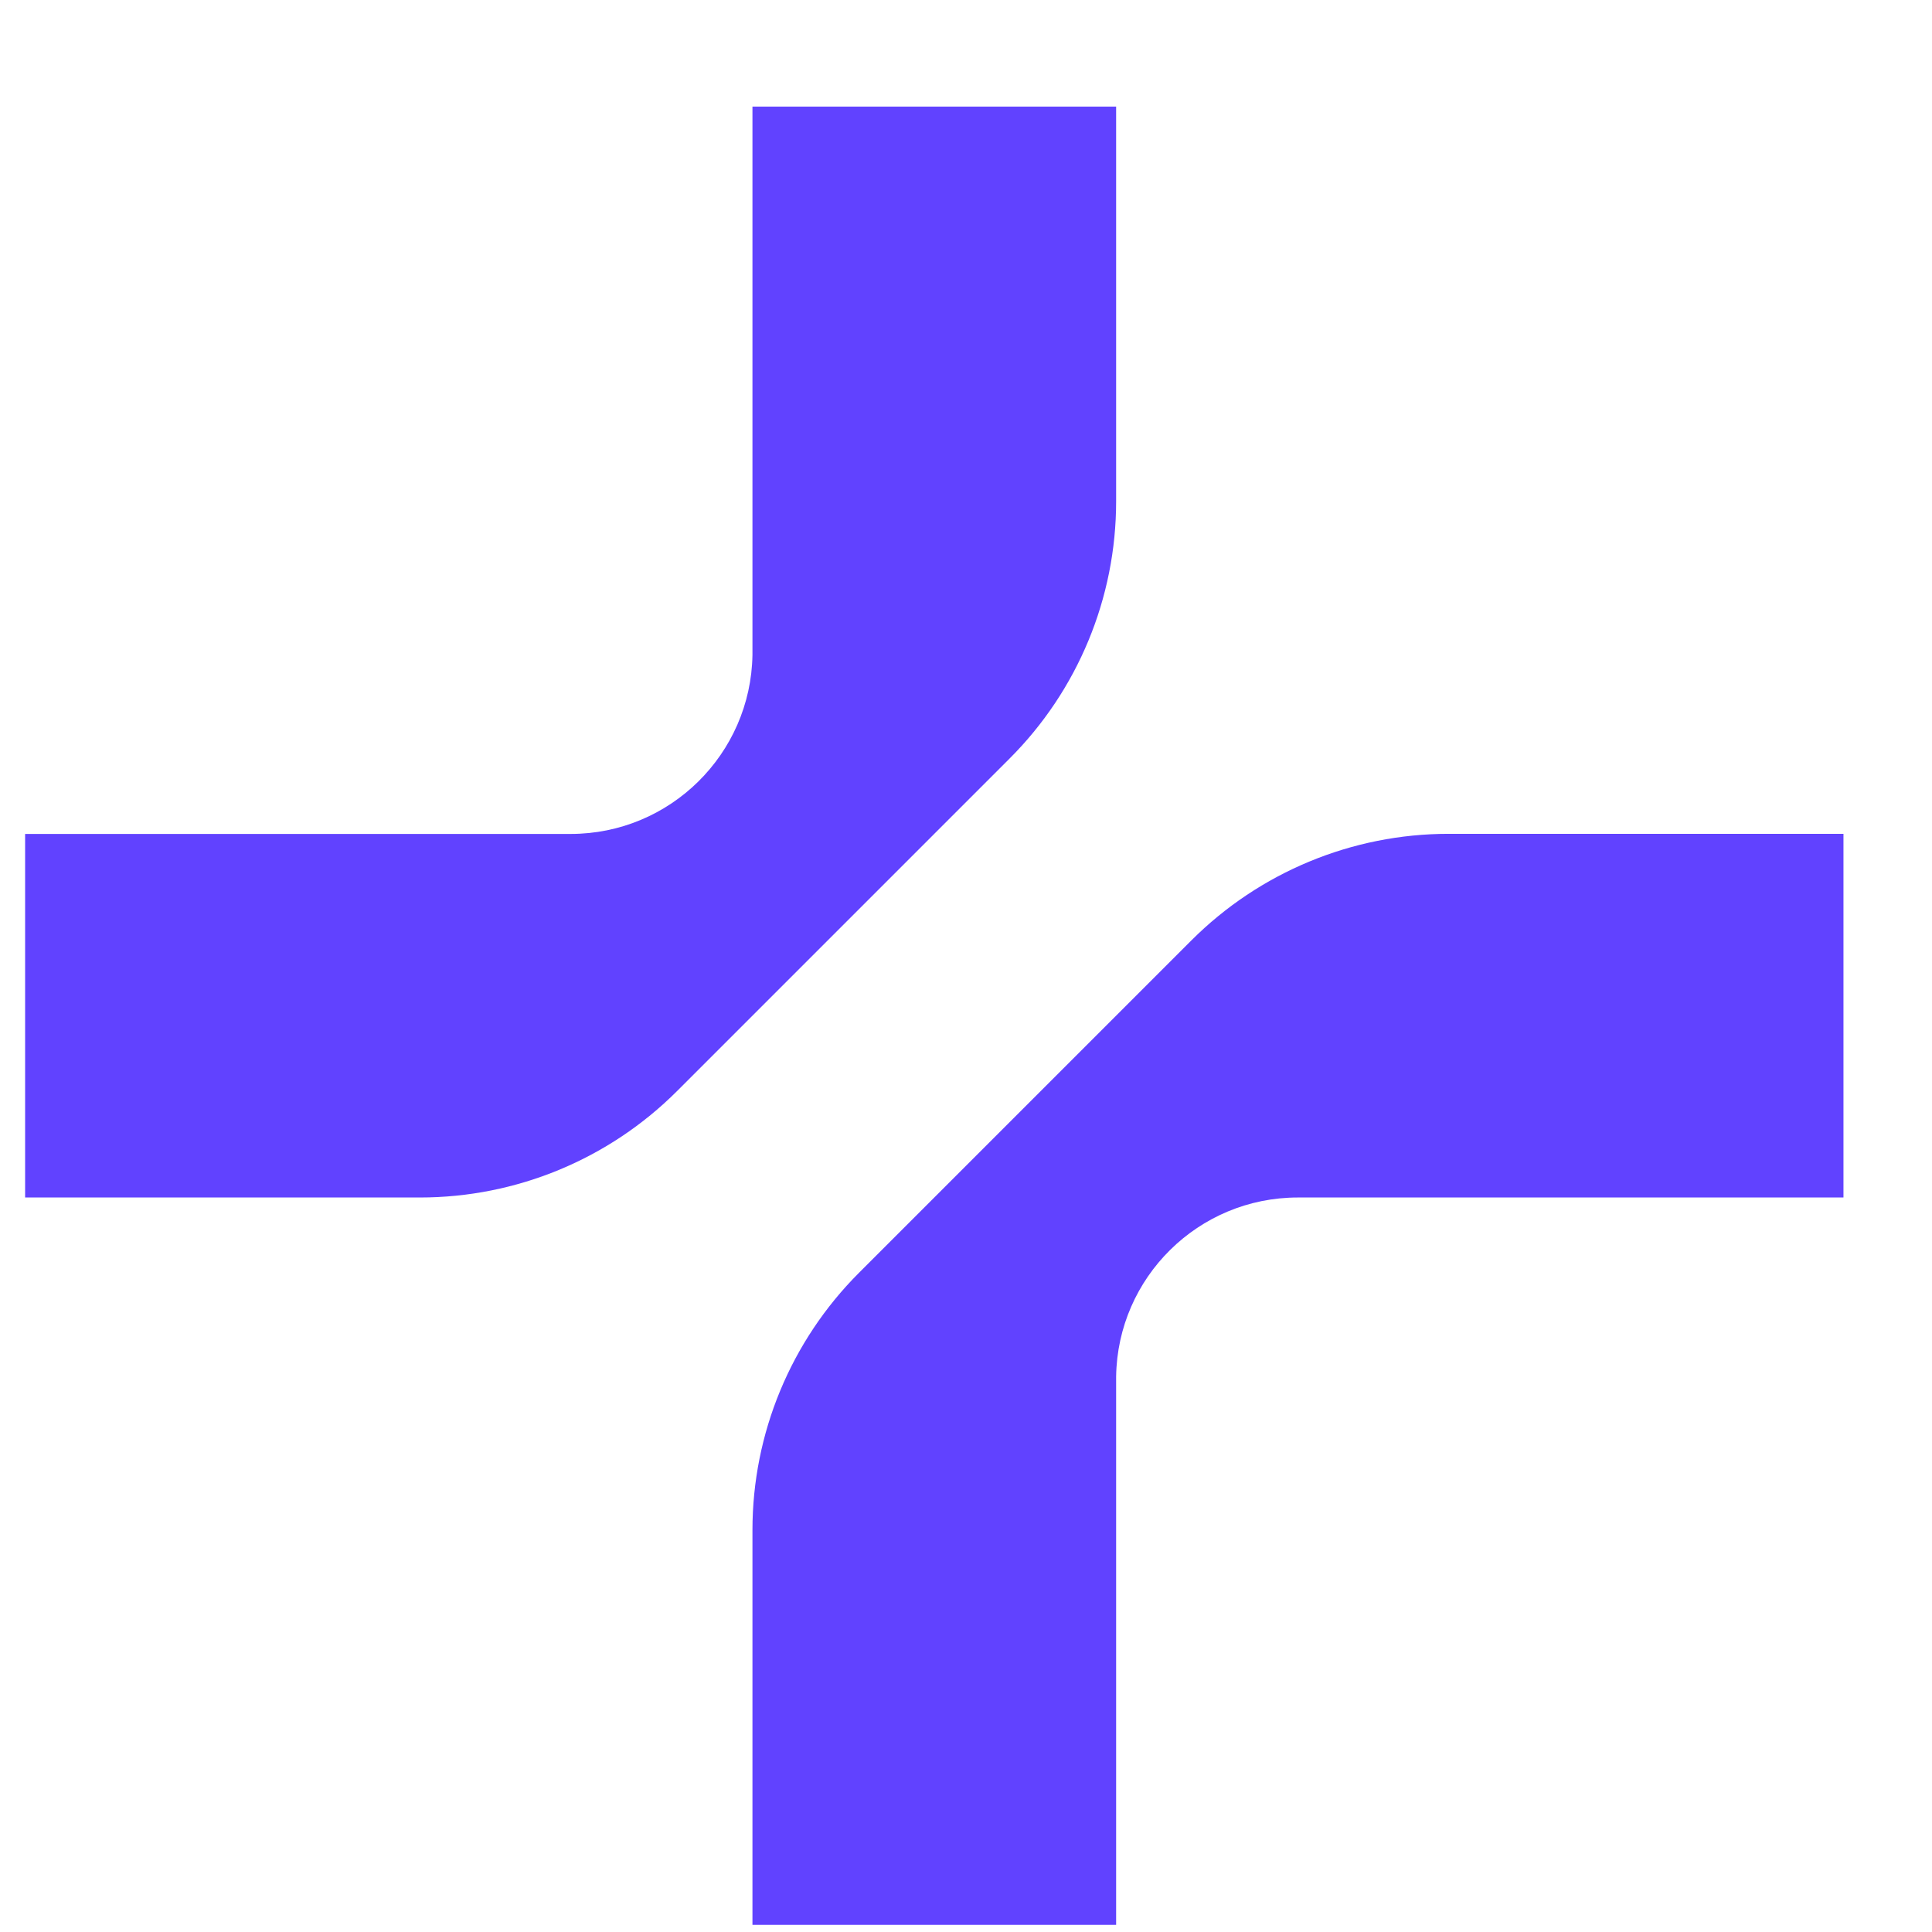 <svg width="17" height="17" viewBox="0 0 17 17" fill="none" xmlns="http://www.w3.org/2000/svg">
<g clip-path="url(#clip0_174_2003)">
<path d="M9.821 0.938H6.621V5.763C6.607 6.635 5.896 7.338 5.021 7.338H0.221V10.537H3.695C4.544 10.537 5.358 10.2 5.958 9.6L8.883 6.675C9.484 6.075 9.821 5.261 9.821 4.412V0.938Z" fill="#6142FF"/>
<path d="M6.621 16.937H9.821V12.112C9.834 11.24 10.545 10.537 11.42 10.537H16.221V7.337H12.746C11.897 7.337 11.083 7.675 10.483 8.275L7.558 11.2C6.958 11.8 6.621 12.614 6.621 13.463V16.937Z" fill="#6142FF"/>
</g>
<defs>
<clipPath id="clip0_174_2003">
<rect width="16" height="16" fill="white" transform="translate(0.221 0.938)"/>
</clipPath>
</defs>
</svg>

